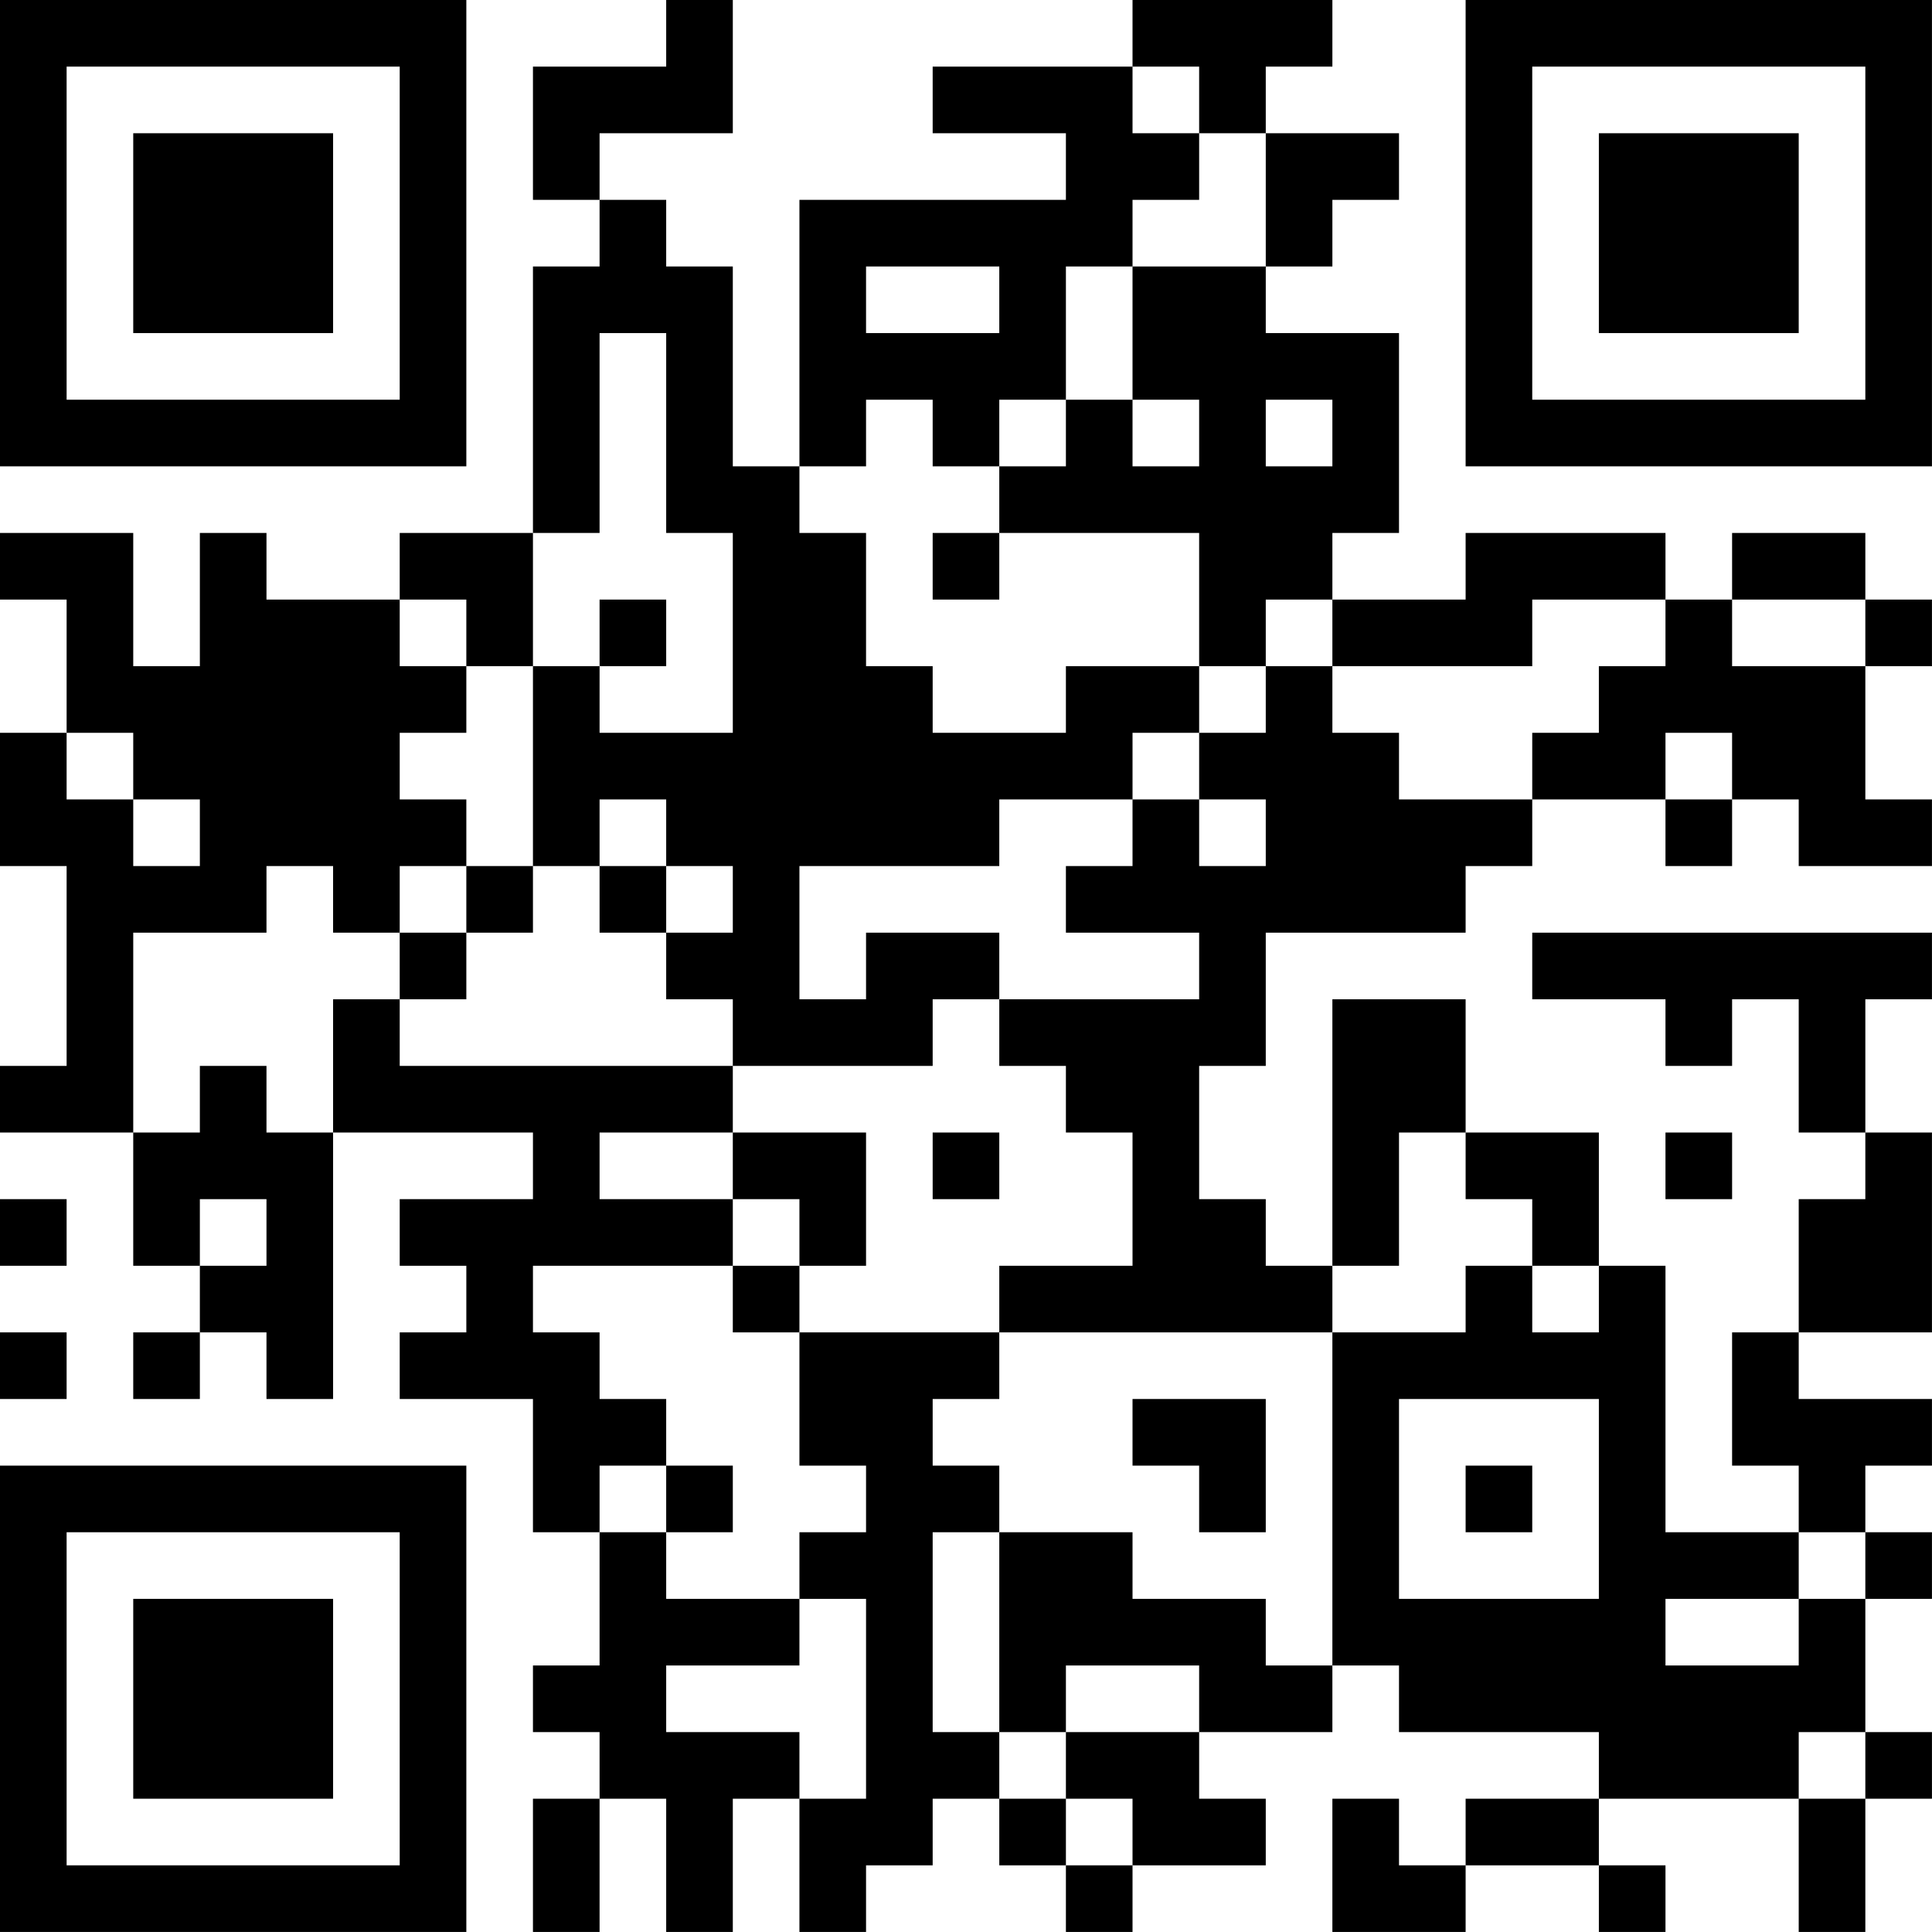 <?xml version="1.0" encoding="UTF-8"?>
<svg xmlns="http://www.w3.org/2000/svg" version="1.1" width="500" height="500" viewBox="0 0 500 500"><rect x="0" y="0" width="500" height="500" fill="#ffffff"/><g transform="scale(17.241)"><g transform="translate(0,0)"><path fill-rule="evenodd" d="M10 0L10 1L8 1L8 3L9 3L9 4L8 4L8 8L6 8L6 9L4 9L4 8L3 8L3 10L2 10L2 8L0 8L0 9L1 9L1 11L0 11L0 13L1 13L1 16L0 16L0 17L2 17L2 19L3 19L3 20L2 20L2 21L3 21L3 20L4 20L4 21L5 21L5 17L8 17L8 18L6 18L6 19L7 19L7 20L6 20L6 21L8 21L8 23L9 23L9 25L8 25L8 26L9 26L9 27L8 27L8 29L9 29L9 27L10 27L10 29L11 29L11 27L12 27L12 29L13 29L13 28L14 28L14 27L15 27L15 28L16 28L16 29L17 29L17 28L19 28L19 27L18 27L18 26L20 26L20 25L21 25L21 26L24 26L24 27L22 27L22 28L21 28L21 27L20 27L20 29L22 29L22 28L24 28L24 29L25 29L25 28L24 28L24 27L27 27L27 29L28 29L28 27L29 27L29 26L28 26L28 24L29 24L29 23L28 23L28 22L29 22L29 21L27 21L27 20L29 20L29 17L28 17L28 15L29 15L29 14L23 14L23 15L25 15L25 16L26 16L26 15L27 15L27 17L28 17L28 18L27 18L27 20L26 20L26 22L27 22L27 23L25 23L25 19L24 19L24 17L22 17L22 15L20 15L20 19L19 19L19 18L18 18L18 16L19 16L19 14L22 14L22 13L23 13L23 12L25 12L25 13L26 13L26 12L27 12L27 13L29 13L29 12L28 12L28 10L29 10L29 9L28 9L28 8L26 8L26 9L25 9L25 8L22 8L22 9L20 9L20 8L21 8L21 5L19 5L19 4L20 4L20 3L21 3L21 2L19 2L19 1L20 1L20 0L17 0L17 1L14 1L14 2L16 2L16 3L12 3L12 7L11 7L11 4L10 4L10 3L9 3L9 2L11 2L11 0ZM17 1L17 2L18 2L18 3L17 3L17 4L16 4L16 6L15 6L15 7L14 7L14 6L13 6L13 7L12 7L12 8L13 8L13 10L14 10L14 11L16 11L16 10L18 10L18 11L17 11L17 12L15 12L15 13L12 13L12 15L13 15L13 14L15 14L15 15L14 15L14 16L11 16L11 15L10 15L10 14L11 14L11 13L10 13L10 12L9 12L9 13L8 13L8 10L9 10L9 11L11 11L11 8L10 8L10 5L9 5L9 8L8 8L8 10L7 10L7 9L6 9L6 10L7 10L7 11L6 11L6 12L7 12L7 13L6 13L6 14L5 14L5 13L4 13L4 14L2 14L2 17L3 17L3 16L4 16L4 17L5 17L5 15L6 15L6 16L11 16L11 17L9 17L9 18L11 18L11 19L8 19L8 20L9 20L9 21L10 21L10 22L9 22L9 23L10 23L10 24L12 24L12 25L10 25L10 26L12 26L12 27L13 27L13 24L12 24L12 23L13 23L13 22L12 22L12 20L15 20L15 21L14 21L14 22L15 22L15 23L14 23L14 26L15 26L15 27L16 27L16 28L17 28L17 27L16 27L16 26L18 26L18 25L16 25L16 26L15 26L15 23L17 23L17 24L19 24L19 25L20 25L20 20L22 20L22 19L23 19L23 20L24 20L24 19L23 19L23 18L22 18L22 17L21 17L21 19L20 19L20 20L15 20L15 19L17 19L17 17L16 17L16 16L15 16L15 15L18 15L18 14L16 14L16 13L17 13L17 12L18 12L18 13L19 13L19 12L18 12L18 11L19 11L19 10L20 10L20 11L21 11L21 12L23 12L23 11L24 11L24 10L25 10L25 9L23 9L23 10L20 10L20 9L19 9L19 10L18 10L18 8L15 8L15 7L16 7L16 6L17 6L17 7L18 7L18 6L17 6L17 4L19 4L19 2L18 2L18 1ZM13 4L13 5L15 5L15 4ZM19 6L19 7L20 7L20 6ZM14 8L14 9L15 9L15 8ZM9 9L9 10L10 10L10 9ZM26 9L26 10L28 10L28 9ZM1 11L1 12L2 12L2 13L3 13L3 12L2 12L2 11ZM25 11L25 12L26 12L26 11ZM7 13L7 14L6 14L6 15L7 15L7 14L8 14L8 13ZM9 13L9 14L10 14L10 13ZM11 17L11 18L12 18L12 19L11 19L11 20L12 20L12 19L13 19L13 17ZM14 17L14 18L15 18L15 17ZM25 17L25 18L26 18L26 17ZM0 18L0 19L1 19L1 18ZM3 18L3 19L4 19L4 18ZM0 20L0 21L1 21L1 20ZM17 21L17 22L18 22L18 23L19 23L19 21ZM21 21L21 24L24 24L24 21ZM10 22L10 23L11 23L11 22ZM22 22L22 23L23 23L23 22ZM27 23L27 24L25 24L25 25L27 25L27 24L28 24L28 23ZM27 26L27 27L28 27L28 26ZM0 0L0 7L7 7L7 0ZM1 1L1 6L6 6L6 1ZM2 2L2 5L5 5L5 2ZM22 0L22 7L29 7L29 0ZM23 1L23 6L28 6L28 1ZM24 2L24 5L27 5L27 2ZM0 22L0 29L7 29L7 22ZM1 23L1 28L6 28L6 23ZM2 24L2 27L5 27L5 24Z" fill="#000000"/></g></g></svg>

